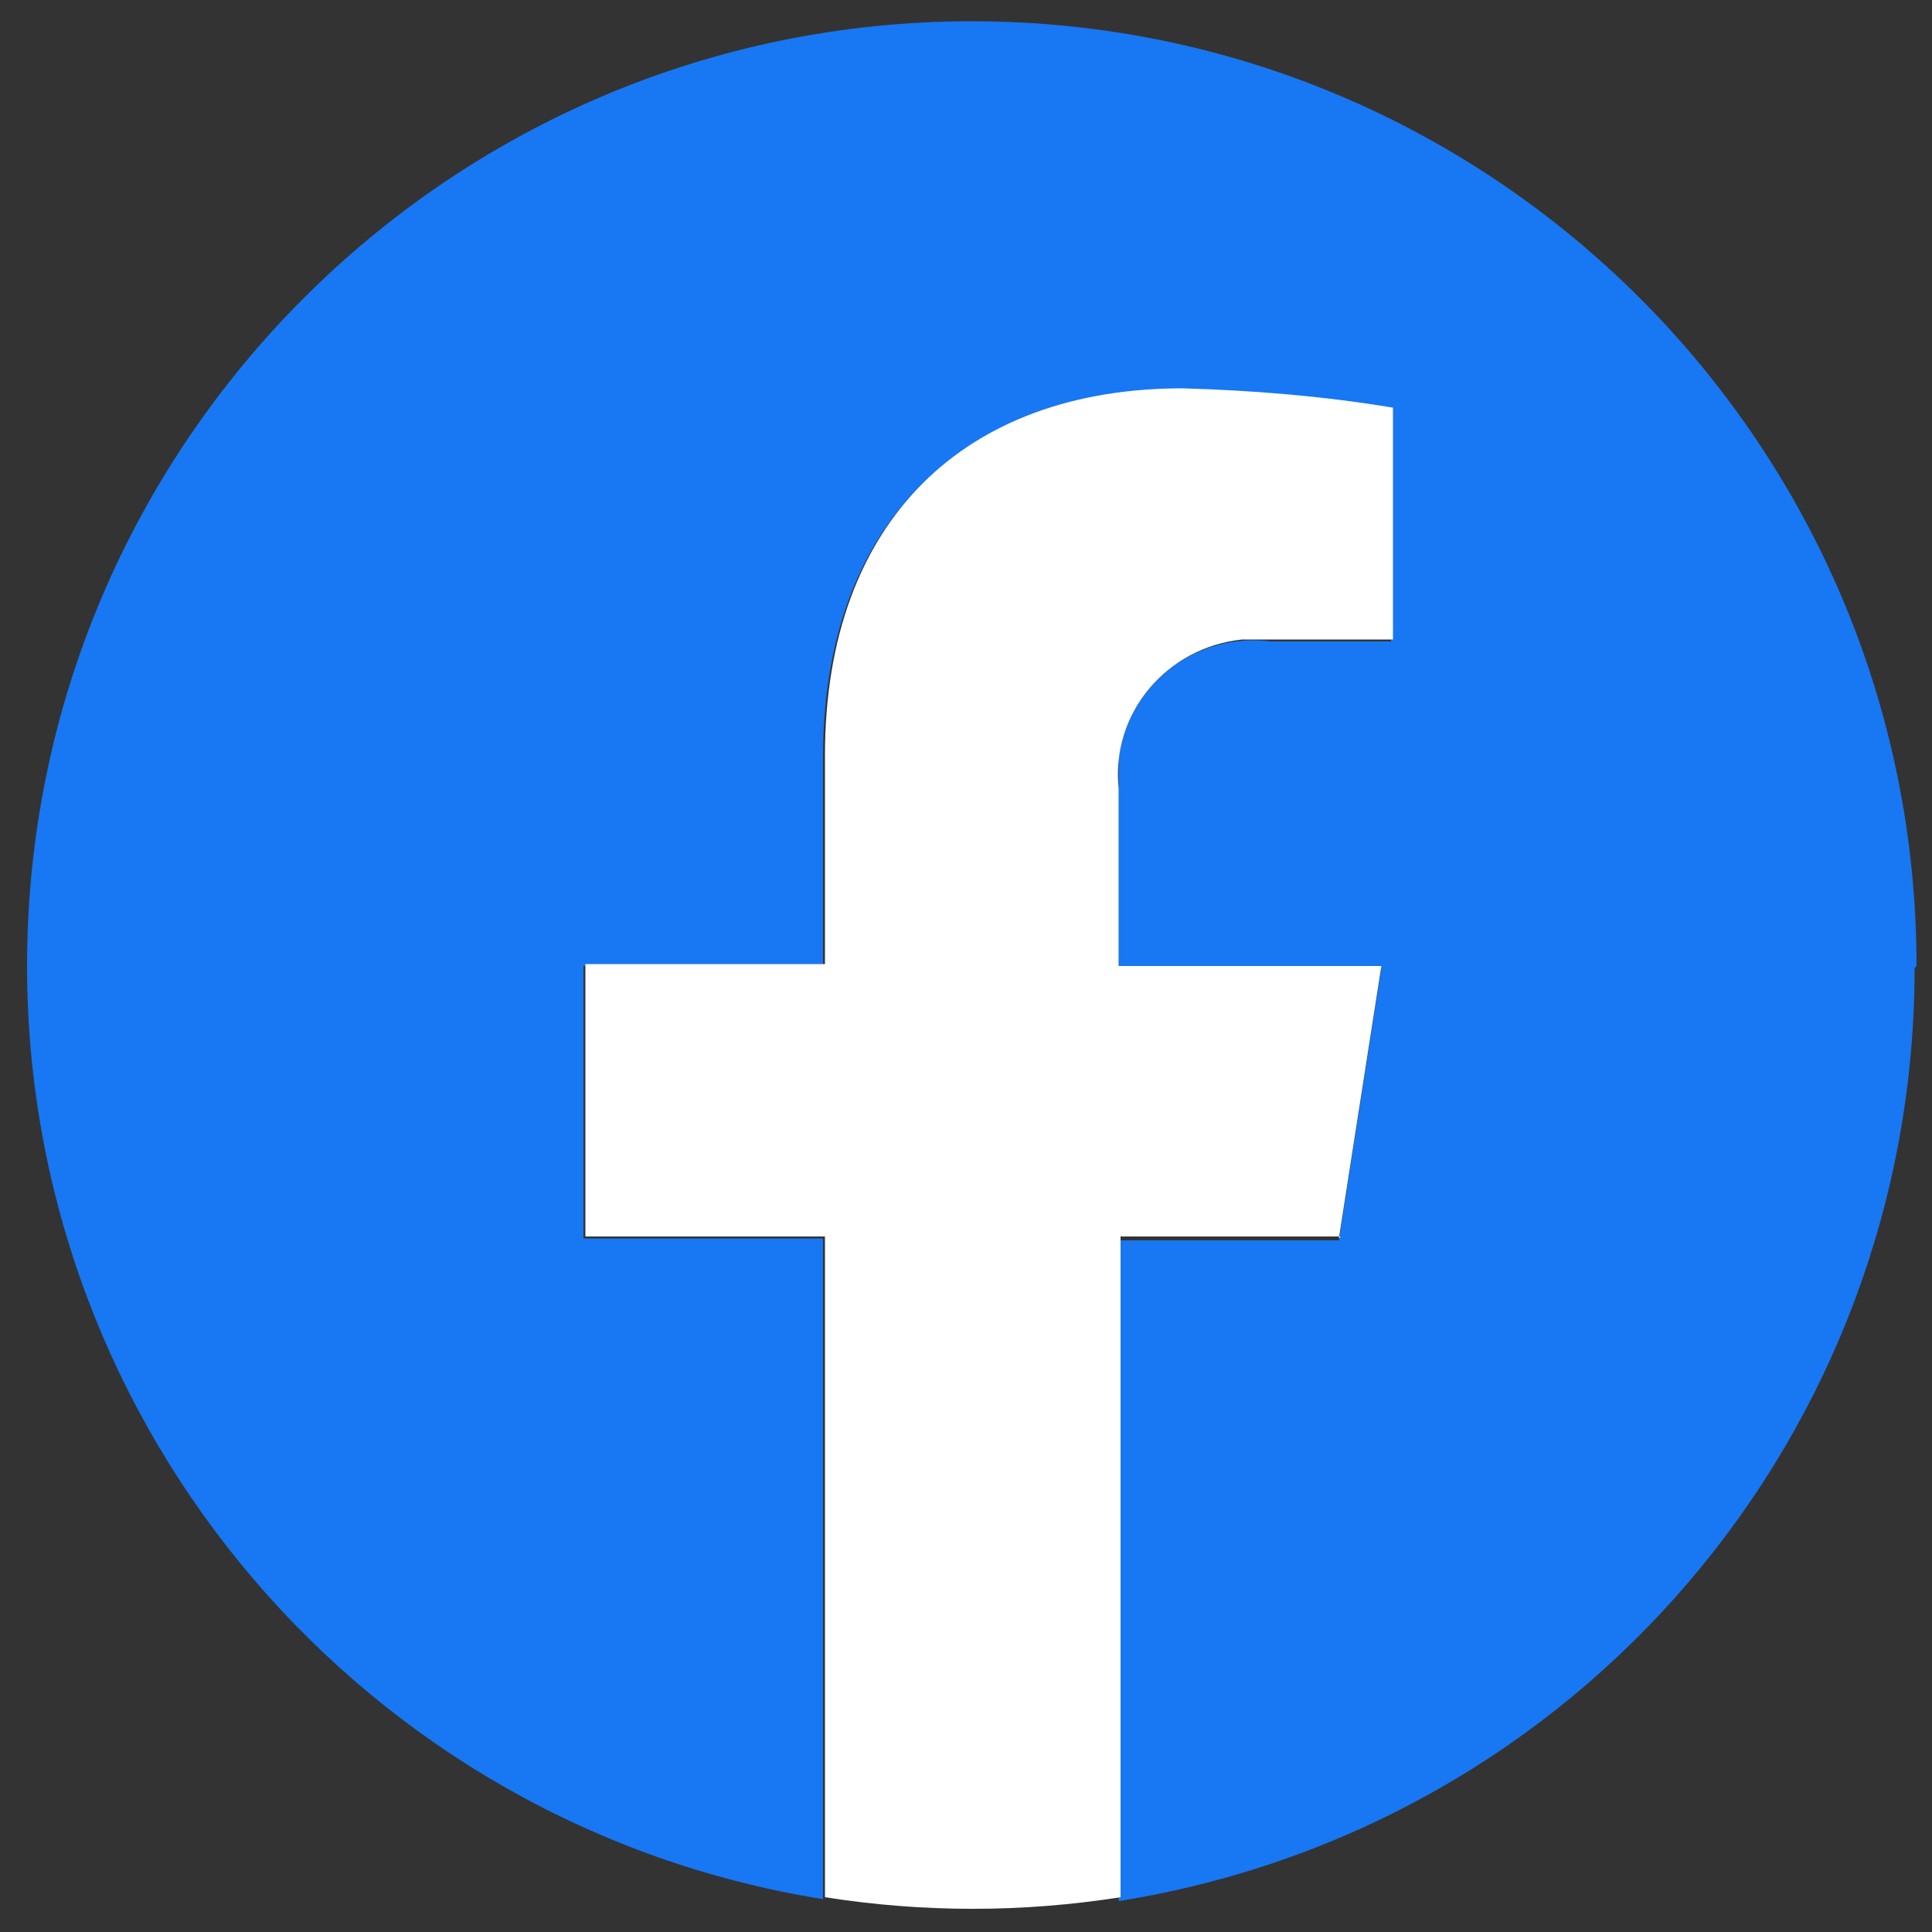 <svg xmlns="http://www.w3.org/2000/svg" xmlns:xlink="http://www.w3.org/1999/xlink" id="_レイヤー_1" data-name="レイヤー_1" version="1.1" viewBox="0 0 100 100"><rect x="0" y="0" width="100" height="100" fill="#333333" stroke="none"/><defs><style> .st0 { fill: none; } .st1 { fill: #1877f2; } .st2 { fill: #fff; } .st3 { clip-path: url(#clippath); } </style><clipPath id="clippath"><rect class="st0" x="1.4" y="1.1" width="97.8" height="97.8"></rect></clipPath></defs><g id="_グループ_582" data-name="グループ_582"><g class="st3"><g id="_グループ_582-2" data-name="グループ_582-2"><path id="_パス_726" data-name="パス_726" class="st1" d="M99.2,50c0-27-21.9-48.9-48.9-48.9C23.3,1.1,1.4,23,1.4,50c0,24,17.5,44.5,41.2,48.3v-34.2h-12.4v-14.1h12.4v-10.8c0-12.2,7.3-19,18.5-19,3.7,0,7.3.4,10.9,1v12h-6.2c-3.9-.5-7.4,2.2-7.9,6.1,0,.5,0,1,0,1.6v9.2h13.6l-2.2,14.1h-11.4v34.2c23.8-3.8,41.2-24.2,41.2-48.3"></path><path id="_パス_727" data-name="パス_727" class="st2" d="M69.3,64.1l2.2-14.1h-13.6v-9.2c-.4-3.9,2.5-7.3,6.4-7.7.5,0,1,0,1.6,0h6.2v-12c-3.6-.6-7.3-.9-10.9-1-11.2,0-18.5,6.8-18.5,19v10.8h-12.4v14.1h12.4v34.2c5.1.8,10.2.8,15.3,0v-34.2h11.4Z"></path></g></g></g></svg>